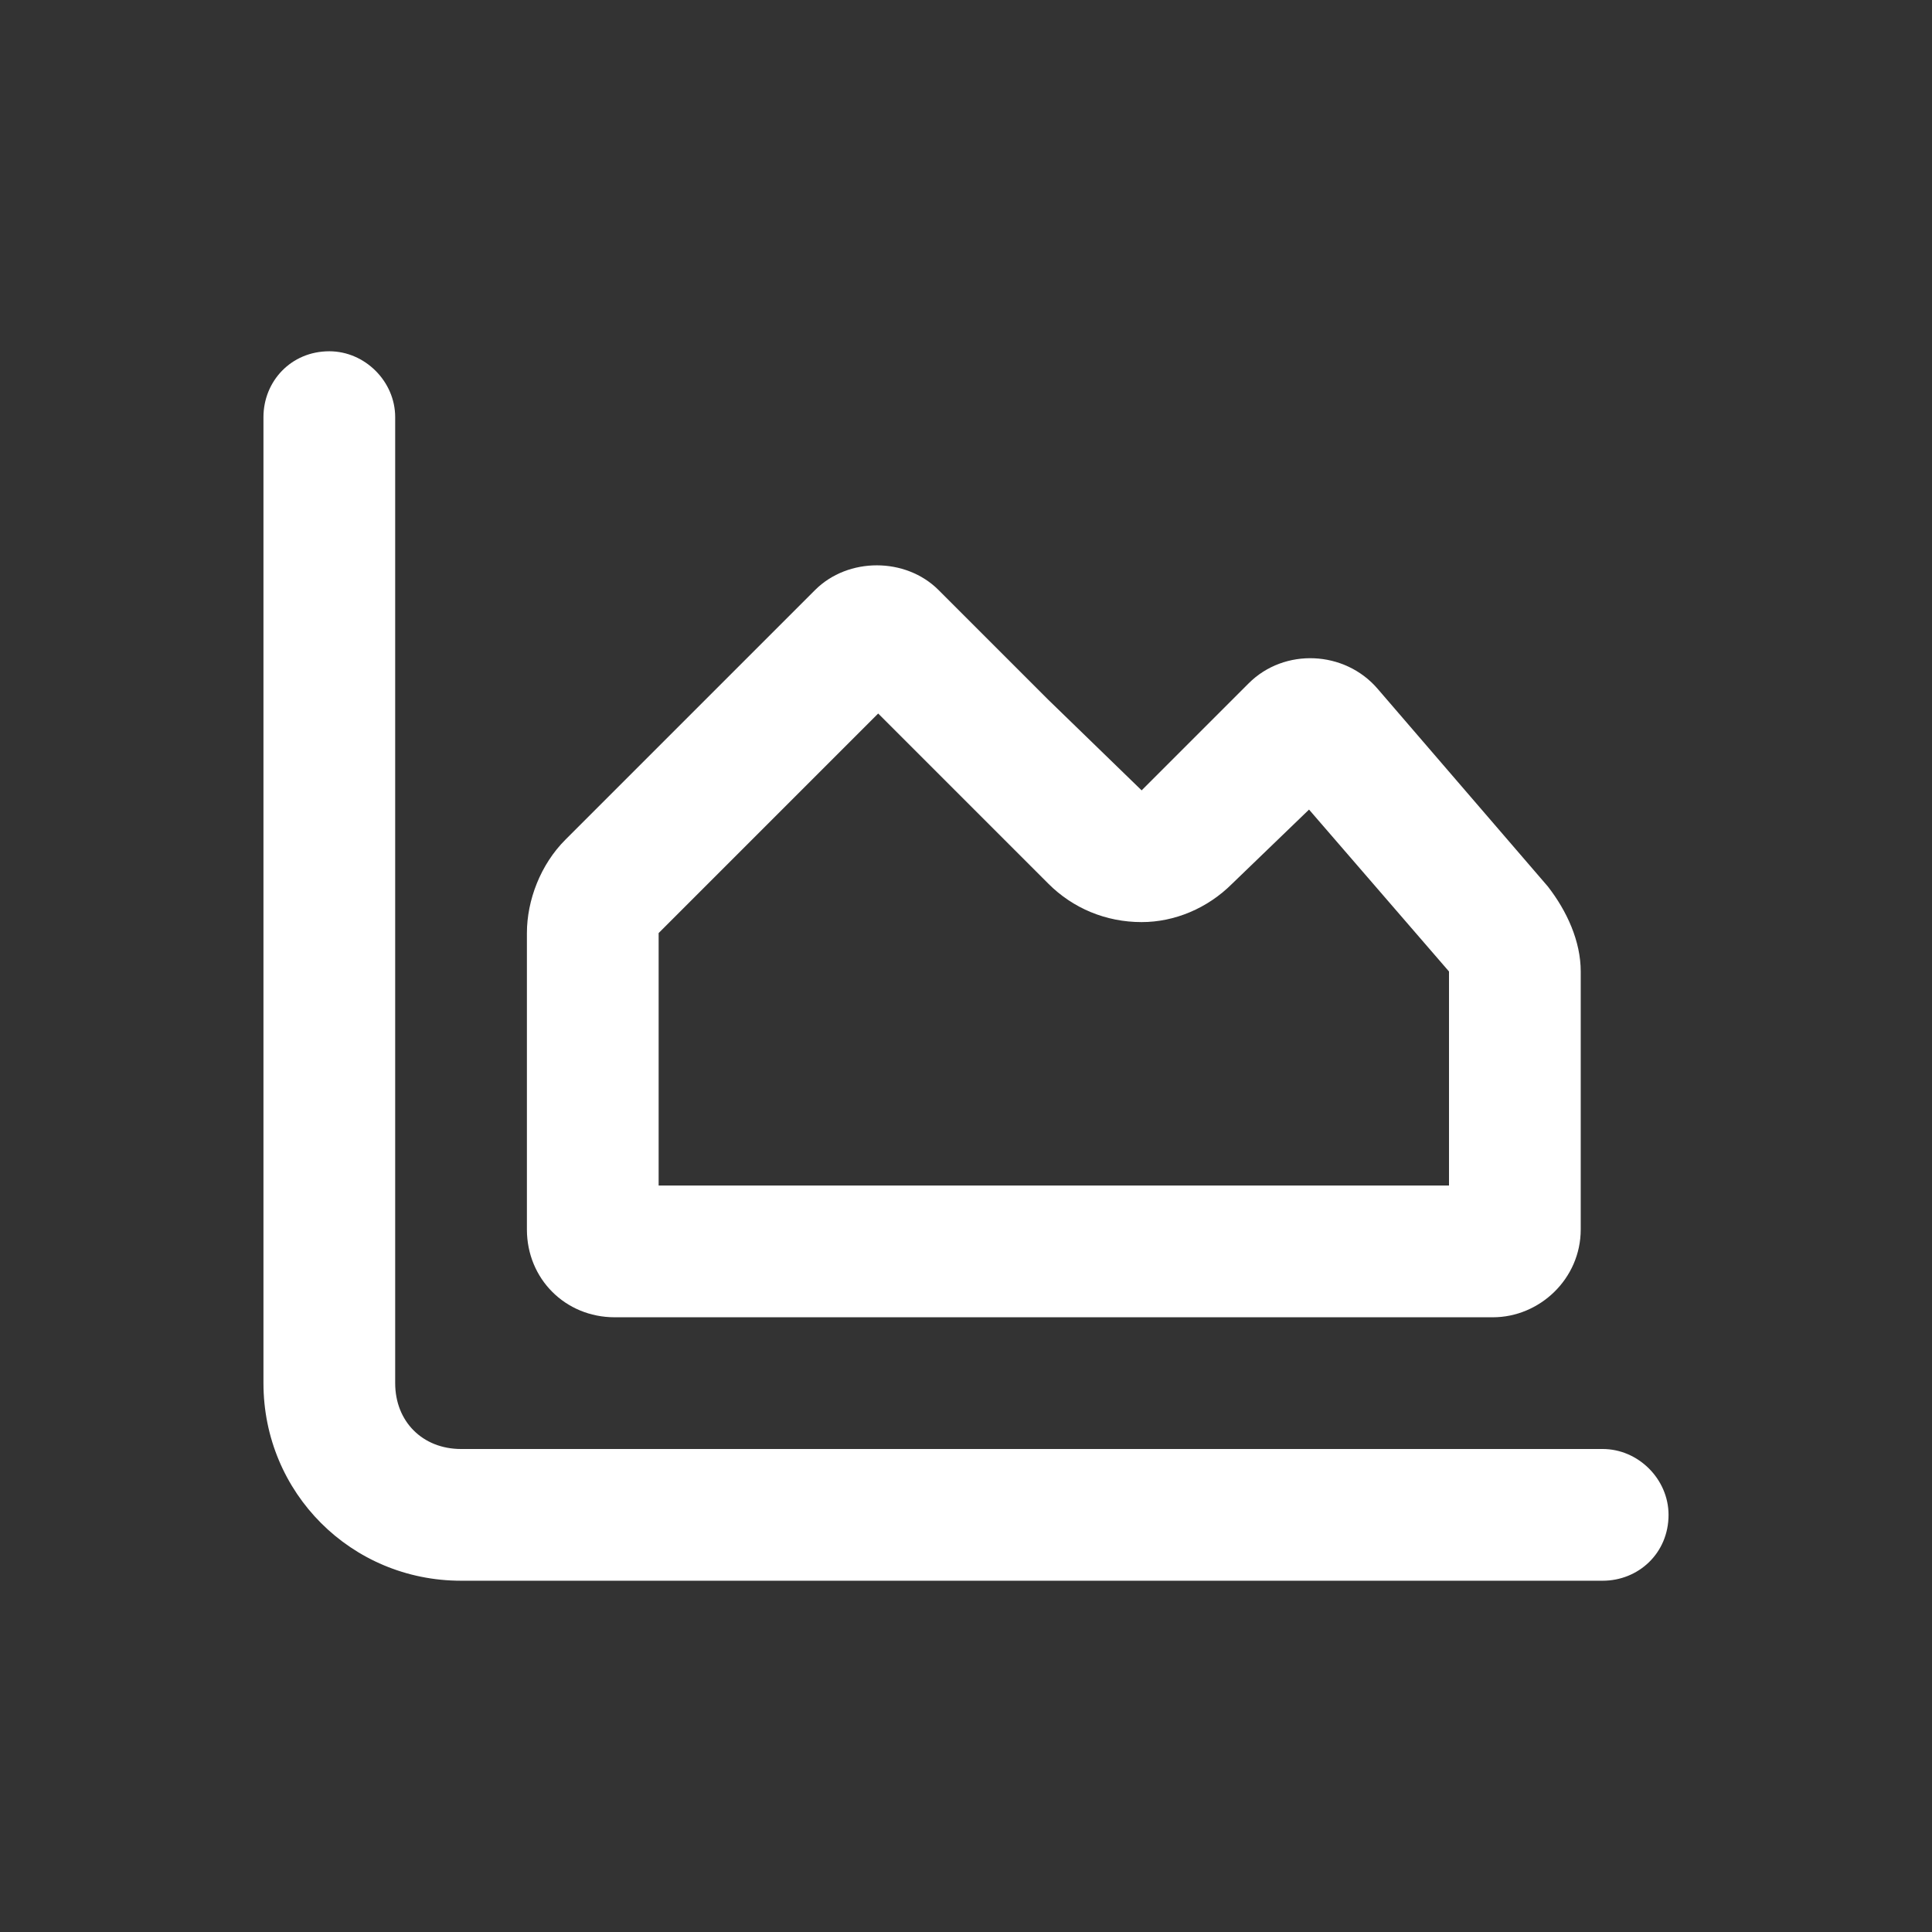 <?xml version="1.0" encoding="UTF-8"?>
<svg xmlns="http://www.w3.org/2000/svg" width="220" height="220" viewBox="0 0 220 220" fill="none">
  <rect x="0" y="0" width="220" height="220" fill="#333333" stroke="none"/>
  <path d="M45 47.5V157.5C45 161.875 48.125 165 52.5 165H182.5C186.562 165 190 168.438 190 172.5C190 176.875 186.562 180 182.5 180H52.5C40 180 30 170 30 157.5V47.5C30 43.438 33.125 40 37.5 40C41.562 40 45 43.438 45 47.5ZM119.375 100.625L100 81.25L75 106.25V135H165V110.625L149.062 92.188L140.312 100.625C137.5 103.438 133.75 105 130 105C125.938 105 122.188 103.438 119.375 100.625ZM130 90L140.312 79.688L142.188 77.812C146.25 73.75 153.125 74.062 156.875 78.438L176.25 100.938C178.438 103.75 180 107.188 180 110.625V140C180 145.625 175.312 150 170 150H70C64.375 150 60 145.625 60 140V106.25C60 102.5 61.562 98.438 64.375 95.625L92.812 67.188C96.562 63.438 103.125 63.438 106.875 67.188L119.375 79.688L130 90Z" fill="white" style="fill:white;fill-opacity:1;"></path>
</svg>
